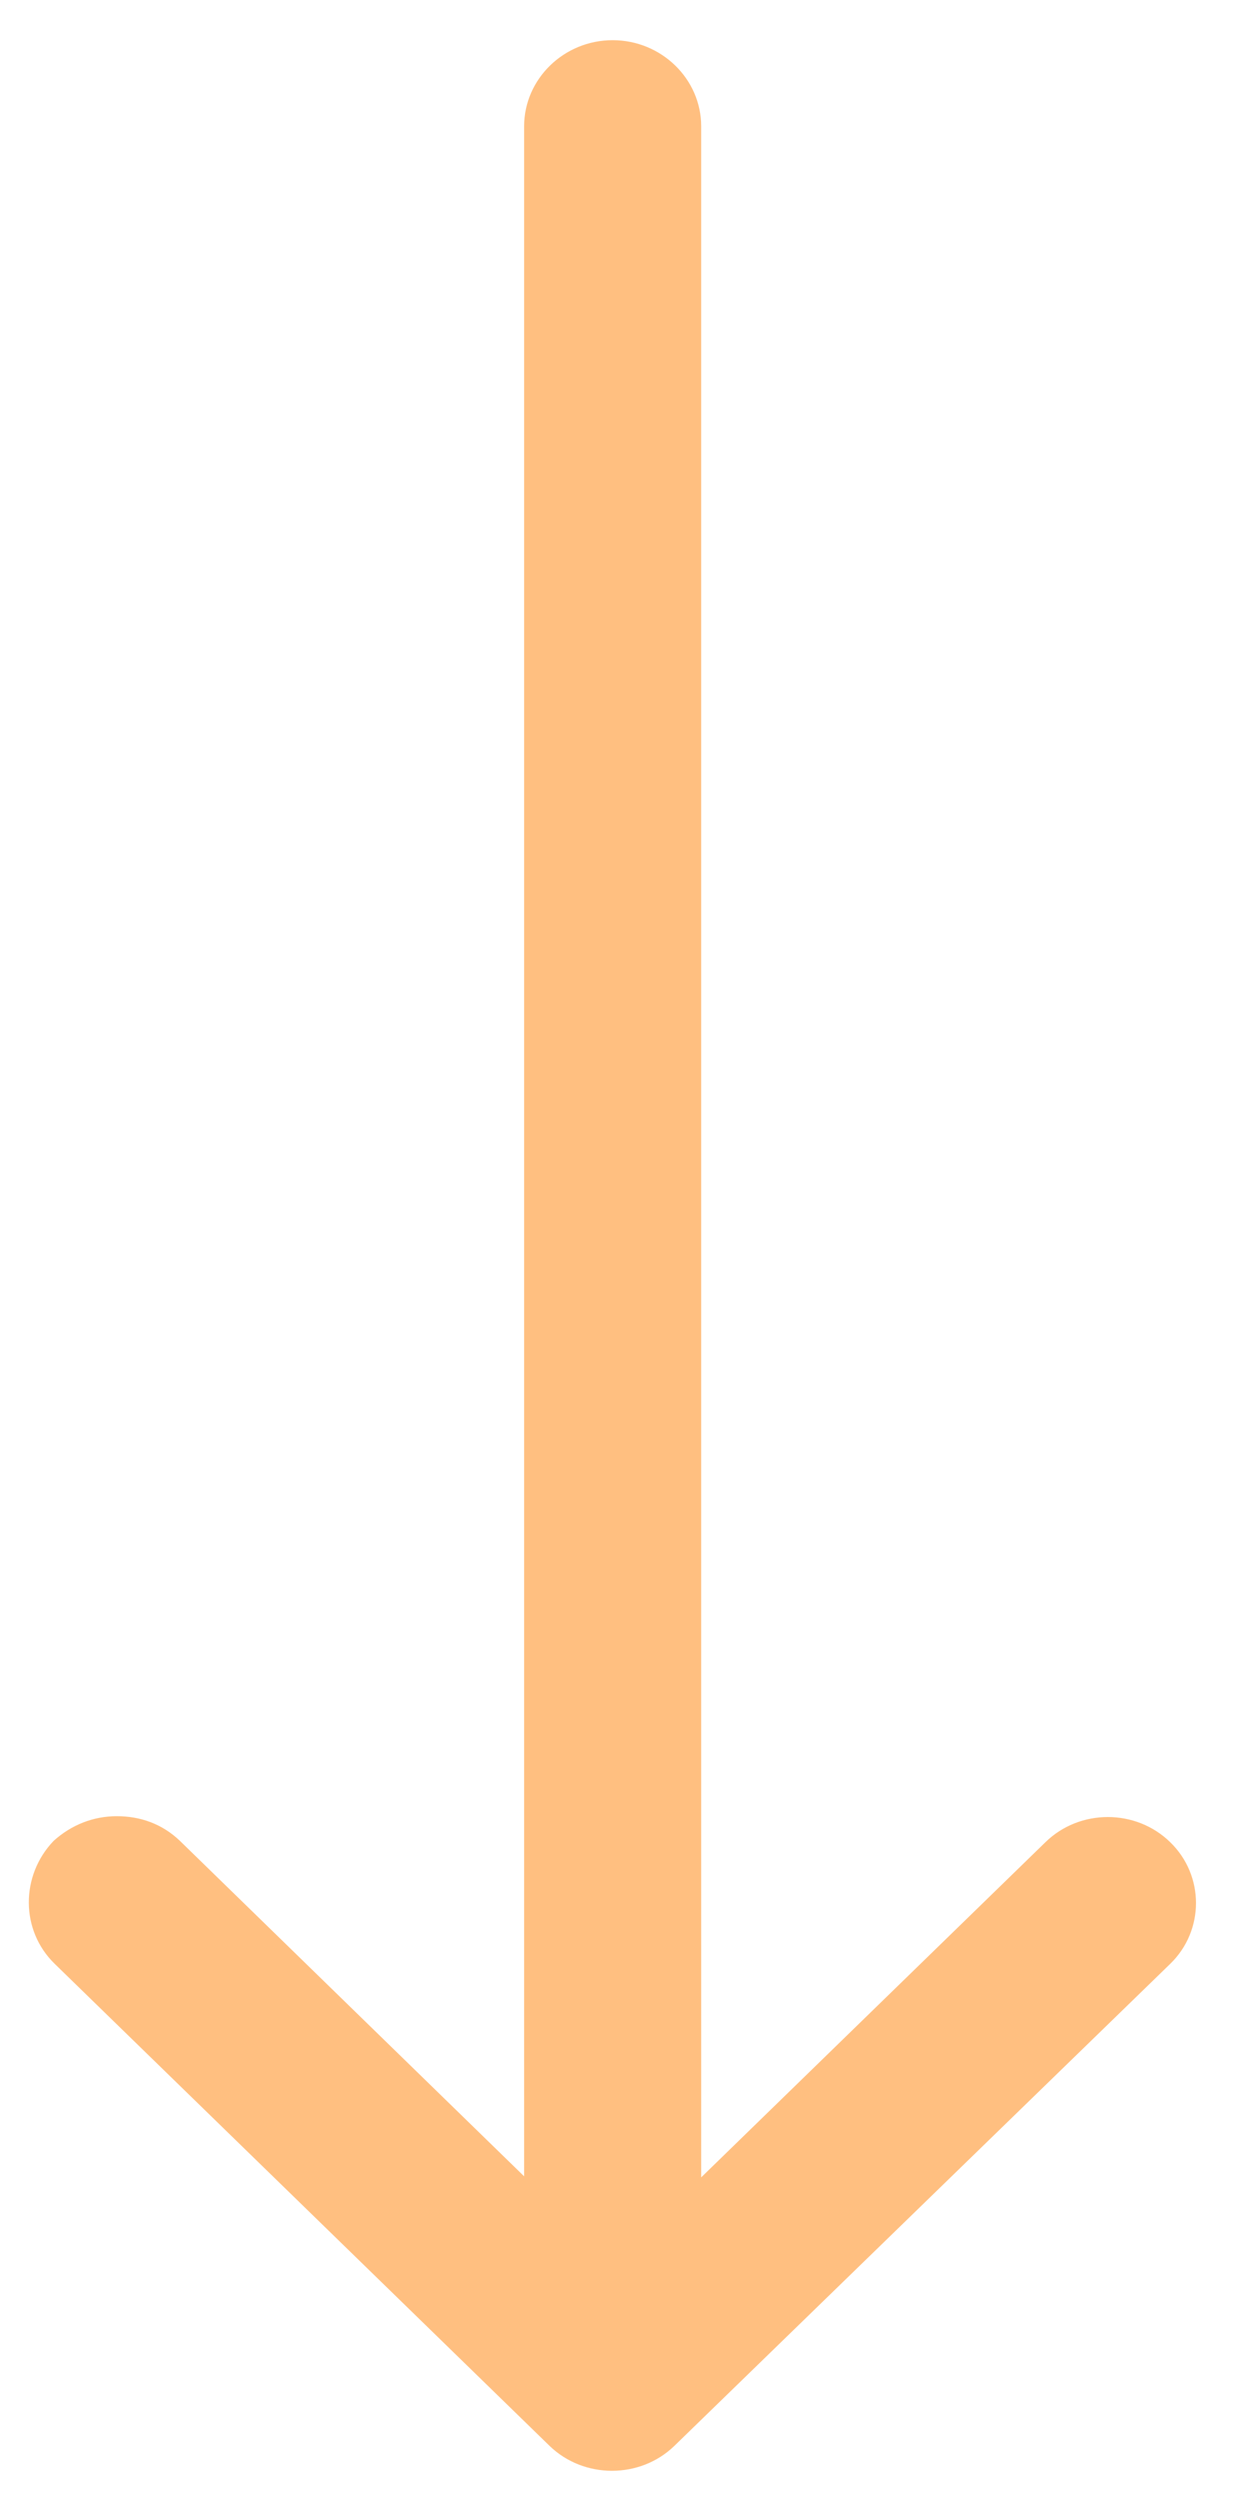 <svg width="20" height="40" viewBox="0 0 20 40" fill="none" xmlns="http://www.w3.org/2000/svg">
<path d="M0.875 31.421L8.792 39.133C9.341 39.666 10.242 39.666 10.791 39.133L18.724 31.421C19.273 30.888 19.273 30.009 18.724 29.476C18.175 28.938 17.275 28.938 16.726 29.476L11.219 34.838V2.021C11.219 1.263 10.582 0.643 9.802 0.643C9.023 0.643 8.386 1.263 8.386 2.021V34.821L2.879 29.454C2.593 29.18 2.242 29.059 1.869 29.059C1.495 29.059 1.144 29.196 0.858 29.454C0.326 30.009 0.326 30.888 0.875 31.421Z" fill="#FFBF80"/>
</svg>
